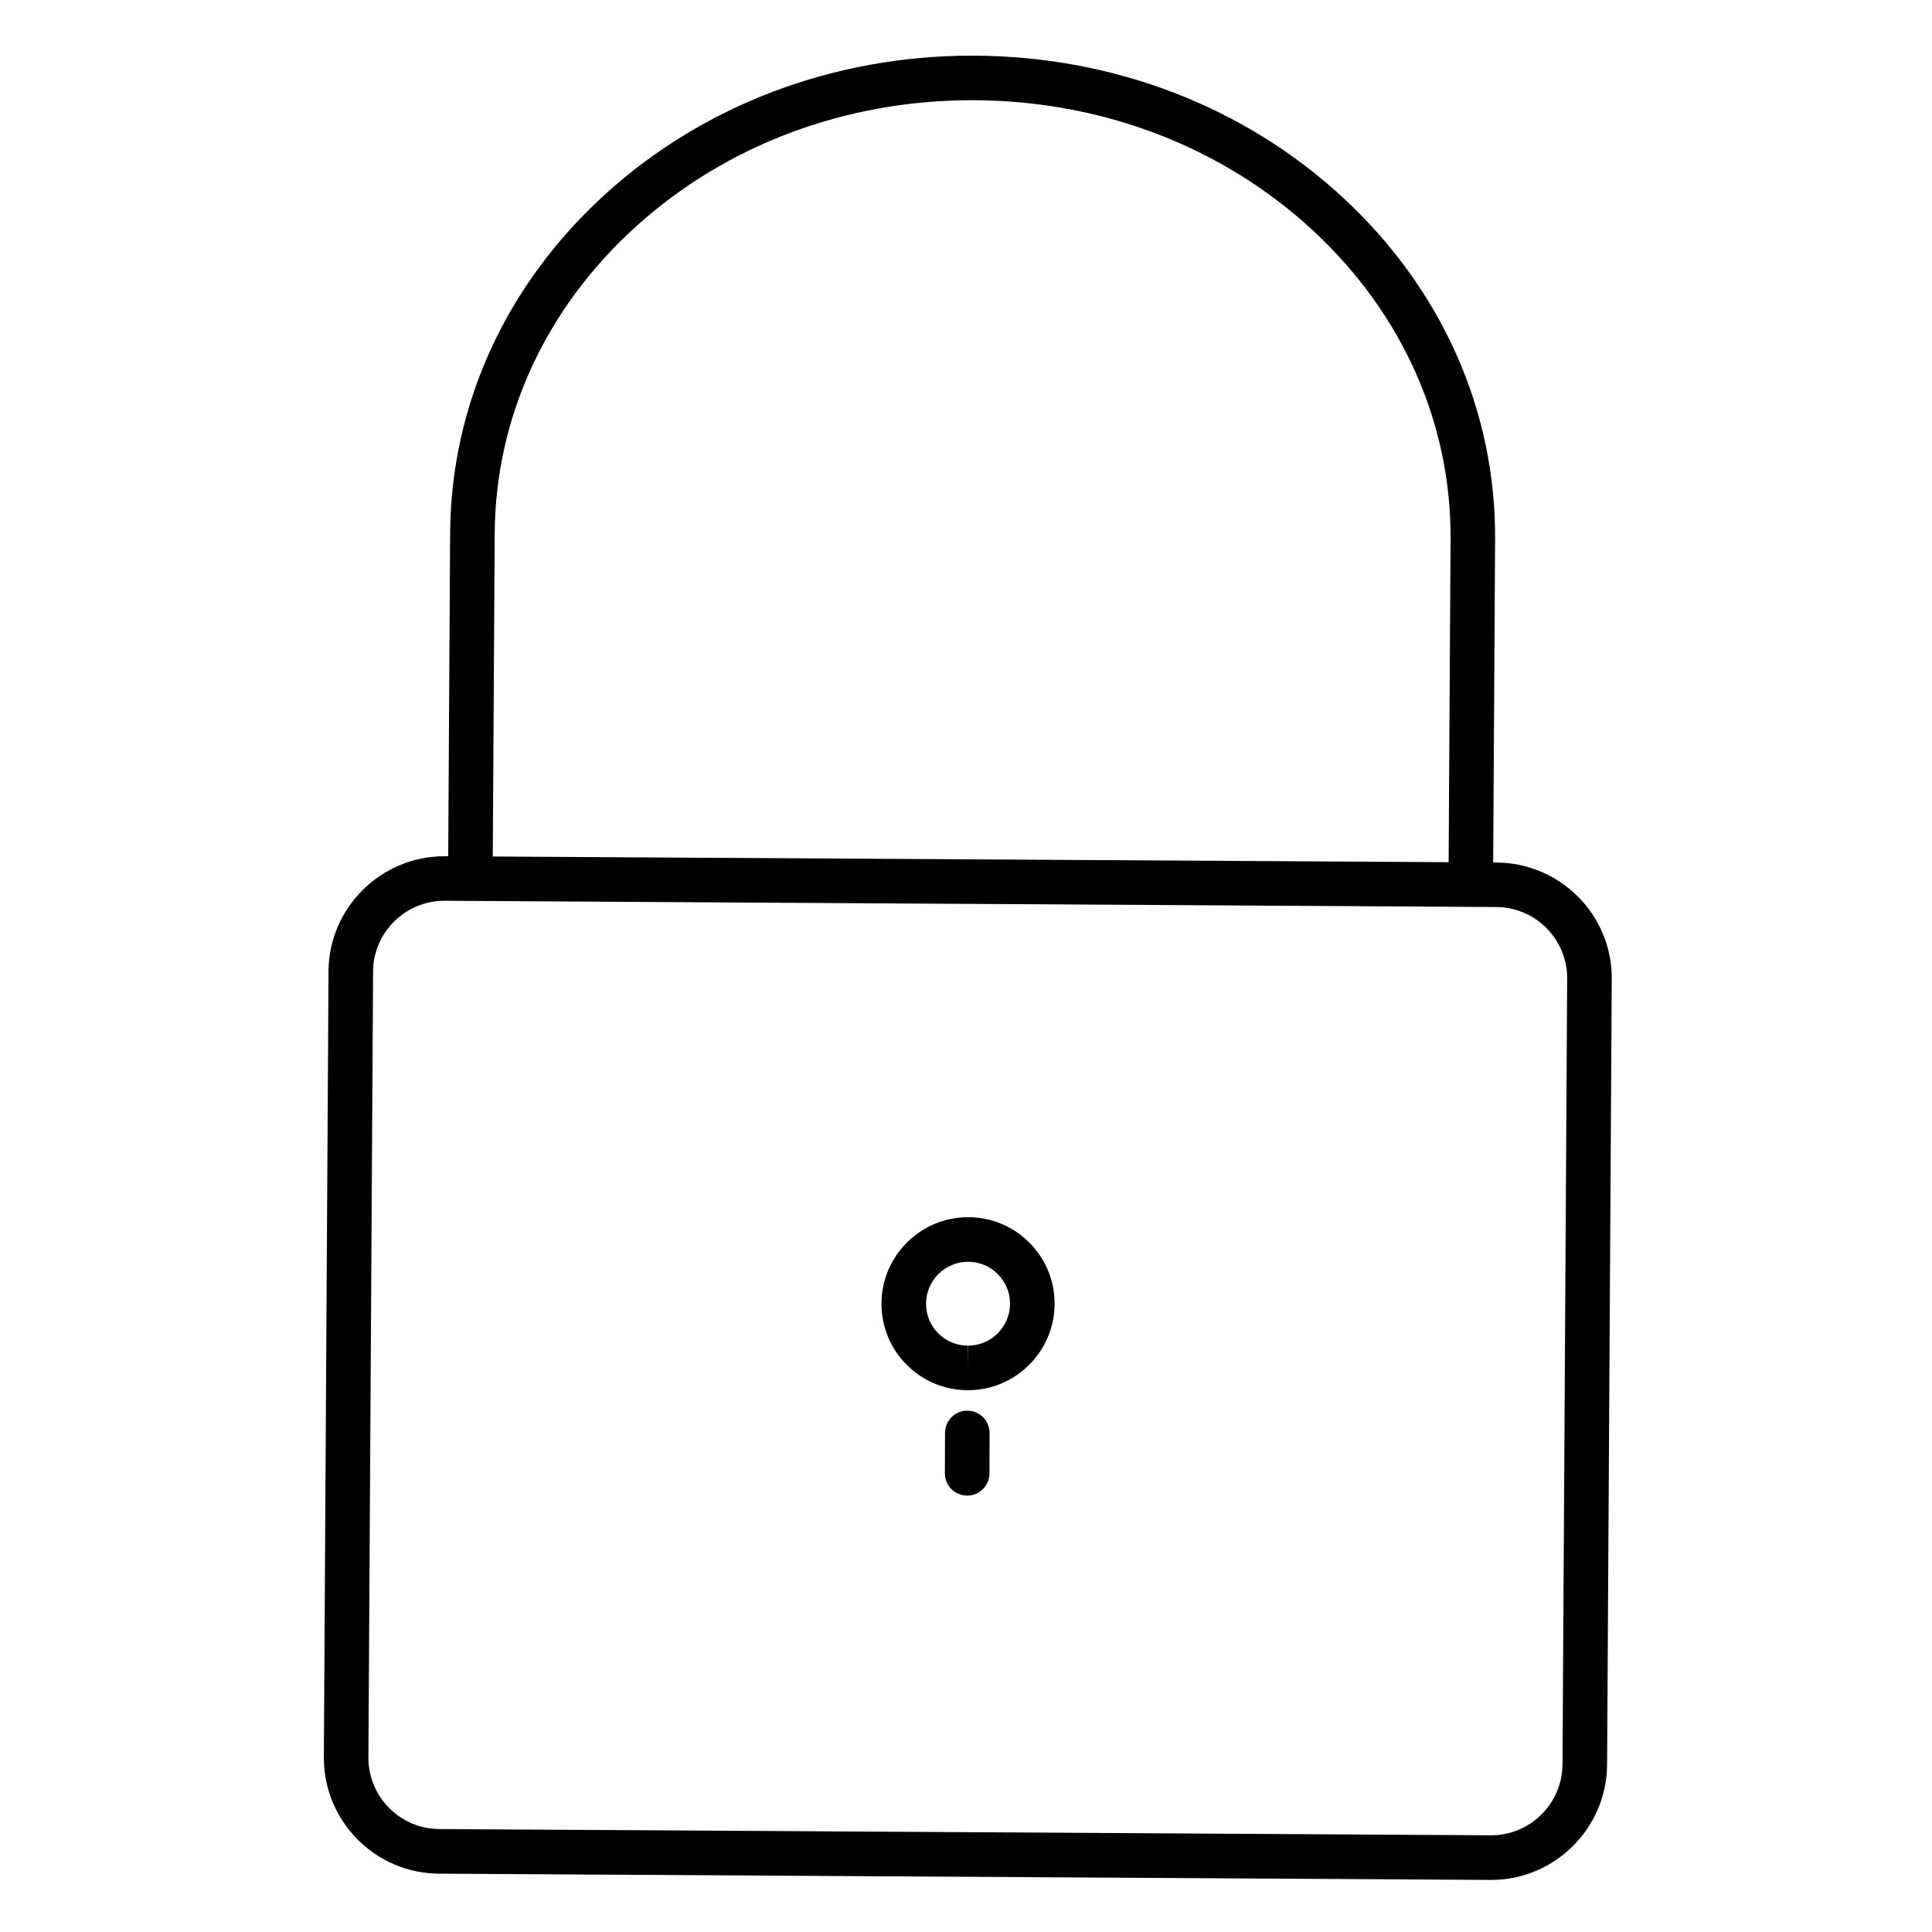 <?xml version="1.0" encoding="UTF-8"?>
<!-- Uploaded to: ICON Repo, www.iconrepo.com, Generator: ICON Repo Mixer Tools -->
<svg fill="#000000" width="800px" height="800px" version="1.1" viewBox="144 144 512 512" xmlns="http://www.w3.org/2000/svg">
 <g>
  <path d="m540.59 372.57-0.883-0.004 0.512-85.594c0.203-34.129-14.074-66.27-40.203-90.5-25.984-24.102-60.613-37.496-97.504-37.715-0.309-0.004-0.613-0.004-0.922-0.004-36.535 0-70.953 12.965-97.012 36.555-26.422 23.926-41.086 55.895-41.289 90.02l-0.508 85.594-0.848-0.004h-0.184c-16.82 0-30.586 13.664-30.688 30.461l-1.238 208.27c-0.098 16.934 13.586 30.789 30.508 30.891l278.66 1.656h0.184c16.84 0 30.617-13.691 30.719-30.52l1.238-208.27c0.098-16.902-13.602-30.73-30.539-30.828zm-265.49-87.176c0.184-30.773 13.469-59.66 37.406-81.336 23.879-21.621 55.484-33.5 89.086-33.5 0.285 0 0.566 0 0.852 0.004 33.93 0.199 65.73 12.477 89.543 34.562 23.672 21.957 36.605 50.996 36.426 81.773l-0.512 85.594-253.31-1.504zm282.98 326.2c-0.062 10.355-8.547 18.781-18.91 18.781l-278.77-1.656c-10.41-0.062-18.828-8.59-18.77-19.012l1.238-208.27c0.062-10.324 8.531-18.723 18.879-18.723l278.77 1.656c10.426 0.062 18.859 8.562 18.797 18.945z"/>
  <path d="m400.36 517.84h-0.02c-3.254 0-5.894 2.633-5.902 5.887l-0.031 10.699c-0.012 3.262 2.625 5.91 5.887 5.922h0.02c3.254 0 5.894-2.633 5.902-5.887l0.031-10.699c0.008-3.262-2.625-5.914-5.887-5.922z"/>
  <path d="m400.68 466.57h-0.145c-12.57 0-22.855 10.223-22.93 22.785-0.039 6.144 2.312 11.922 6.621 16.273 4.301 4.344 10.047 6.758 16.184 6.793h0.129c12.57 0 22.863-10.227 22.941-22.797 0.035-6.113-2.316-11.883-6.621-16.238-4.309-4.359-10.059-6.781-16.18-6.816zm-0.141 34.047v5.902l-0.062-5.902c-2.984-0.02-5.773-1.188-7.859-3.293-2.086-2.106-3.223-4.91-3.203-7.894 0.035-6.094 5.023-11.051 11.195-11.051 2.969 0.016 5.758 1.191 7.848 3.309 2.09 2.113 3.231 4.91 3.211 7.871-0.035 6.098-5.031 11.059-11.129 11.059z"/>
 </g>
</svg>